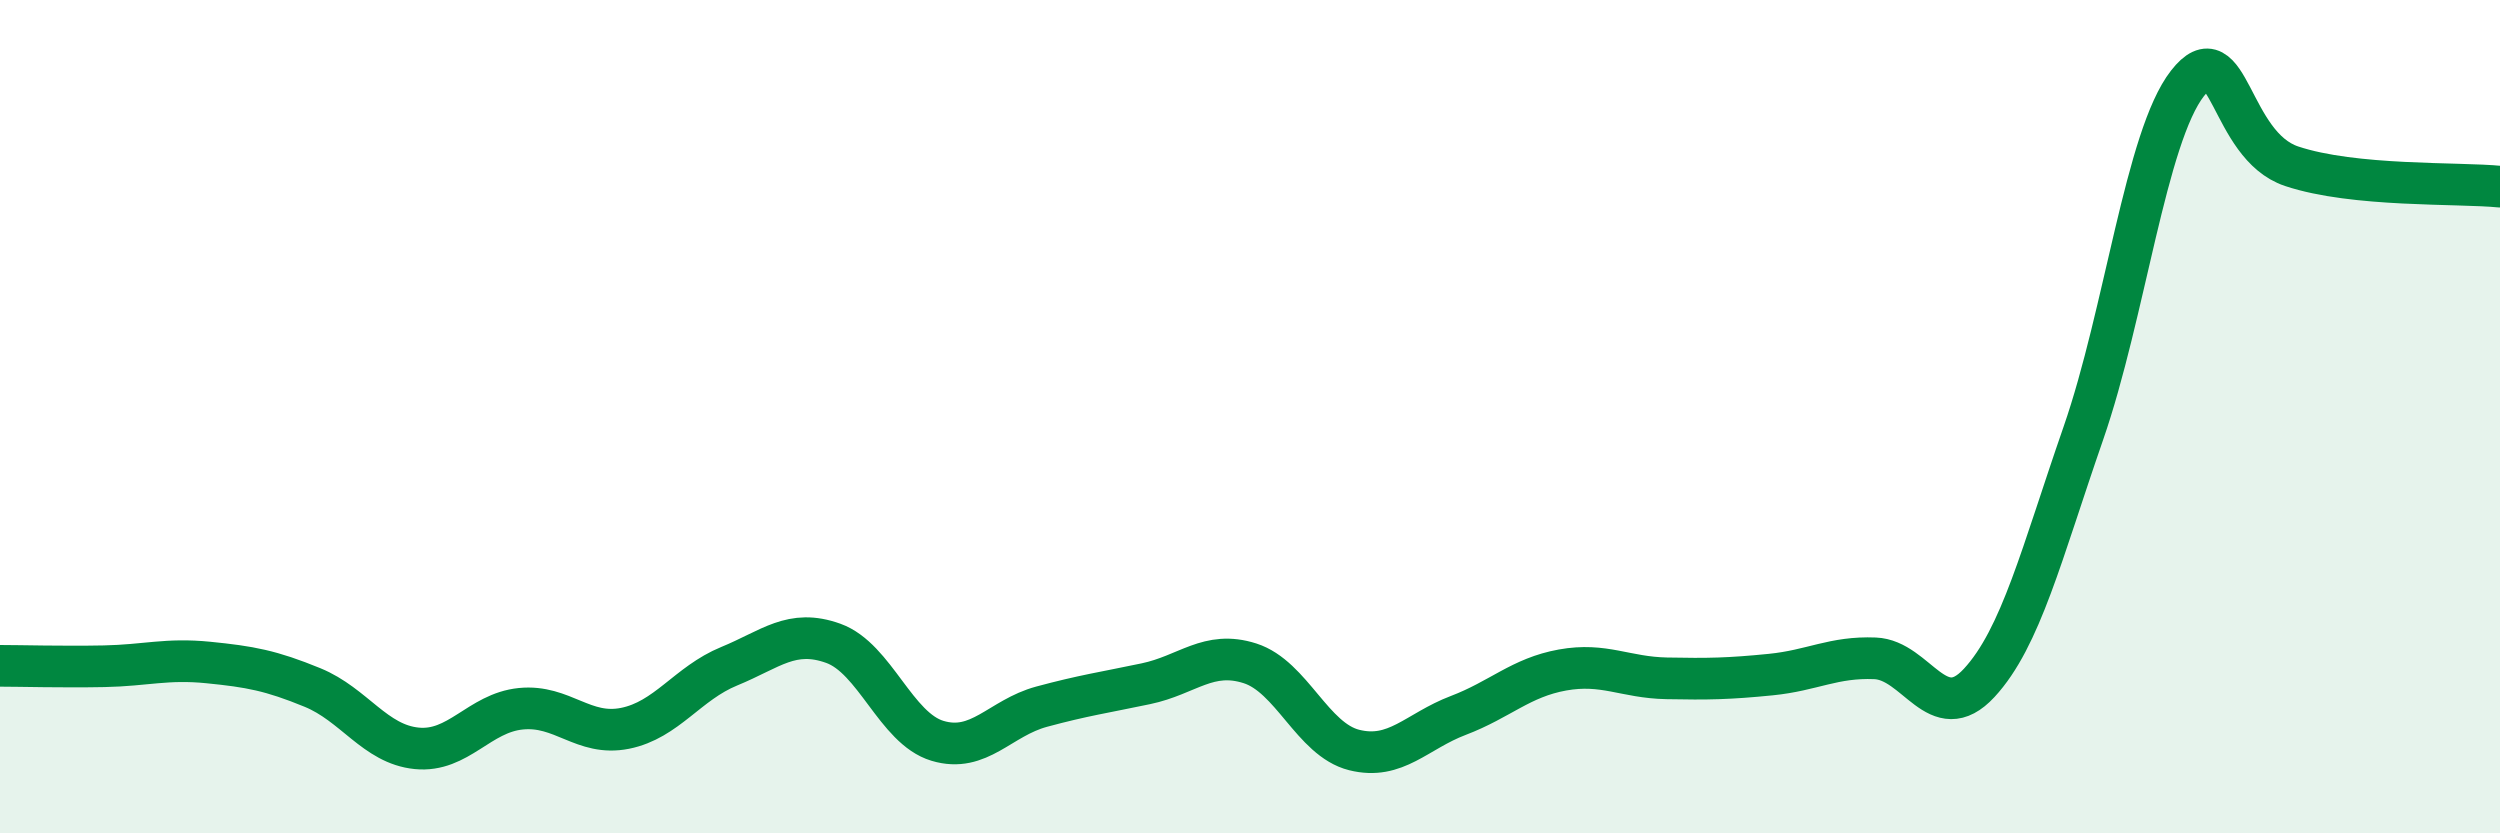 
    <svg width="60" height="20" viewBox="0 0 60 20" xmlns="http://www.w3.org/2000/svg">
      <path
        d="M 0,15.98 C 0.5,15.98 1.5,16.01 2.5,15.99 C 3.5,15.97 4,15.8 5,15.9 C 6,16 6.5,16.09 7.5,16.5 C 8.5,16.91 9,17.86 10,17.96 C 11,18.06 11.5,17.11 12.5,17.01 C 13.5,16.91 14,17.68 15,17.48 C 16,17.28 16.5,16.4 17.5,15.99 C 18.5,15.58 19,15.08 20,15.44 C 21,15.8 21.5,17.48 22.5,17.78 C 23.5,18.08 24,17.23 25,16.96 C 26,16.69 26.5,16.62 27.5,16.41 C 28.5,16.2 29,15.6 30,15.92 C 31,16.24 31.5,17.75 32.5,18 C 33.5,18.25 34,17.55 35,17.17 C 36,16.79 36.5,16.26 37.5,16.08 C 38.5,15.9 39,16.26 40,16.28 C 41,16.3 41.5,16.29 42.5,16.19 C 43.5,16.09 44,15.76 45,15.8 C 46,15.84 46.5,17.47 47.5,16.39 C 48.5,15.31 49,13.28 50,10.4 C 51,7.52 51.5,3.28 52.5,2 C 53.5,0.72 53.5,3.49 55,3.99 C 56.5,4.49 59,4.38 60,4.48L60 20L0 20Z"
        fill="#008740"
        opacity="0.1"
        stroke-linecap="round"
        stroke-linejoin="round"
      />
      <path
        d="M 0,15.98 C 0.5,15.98 1.5,16.01 2.5,15.99 C 3.5,15.97 4,15.8 5,15.9 C 6,16 6.5,16.09 7.5,16.5 C 8.5,16.91 9,17.86 10,17.96 C 11,18.06 11.5,17.11 12.5,17.01 C 13.5,16.91 14,17.68 15,17.48 C 16,17.28 16.5,16.4 17.5,15.99 C 18.5,15.58 19,15.08 20,15.44 C 21,15.8 21.5,17.48 22.5,17.78 C 23.5,18.08 24,17.23 25,16.96 C 26,16.69 26.5,16.62 27.5,16.41 C 28.5,16.2 29,15.6 30,15.92 C 31,16.24 31.5,17.75 32.5,18 C 33.5,18.25 34,17.55 35,17.17 C 36,16.79 36.5,16.26 37.5,16.08 C 38.5,15.9 39,16.26 40,16.28 C 41,16.3 41.5,16.29 42.5,16.19 C 43.5,16.09 44,15.76 45,15.8 C 46,15.84 46.5,17.47 47.5,16.39 C 48.5,15.31 49,13.28 50,10.4 C 51,7.52 51.5,3.28 52.5,2 C 53.5,0.72 53.5,3.49 55,3.99 C 56.5,4.49 59,4.38 60,4.48"
        stroke="#008740"
        stroke-width="1"
        fill="none"
        stroke-linecap="round"
        stroke-linejoin="round"
      />
    </svg>
  